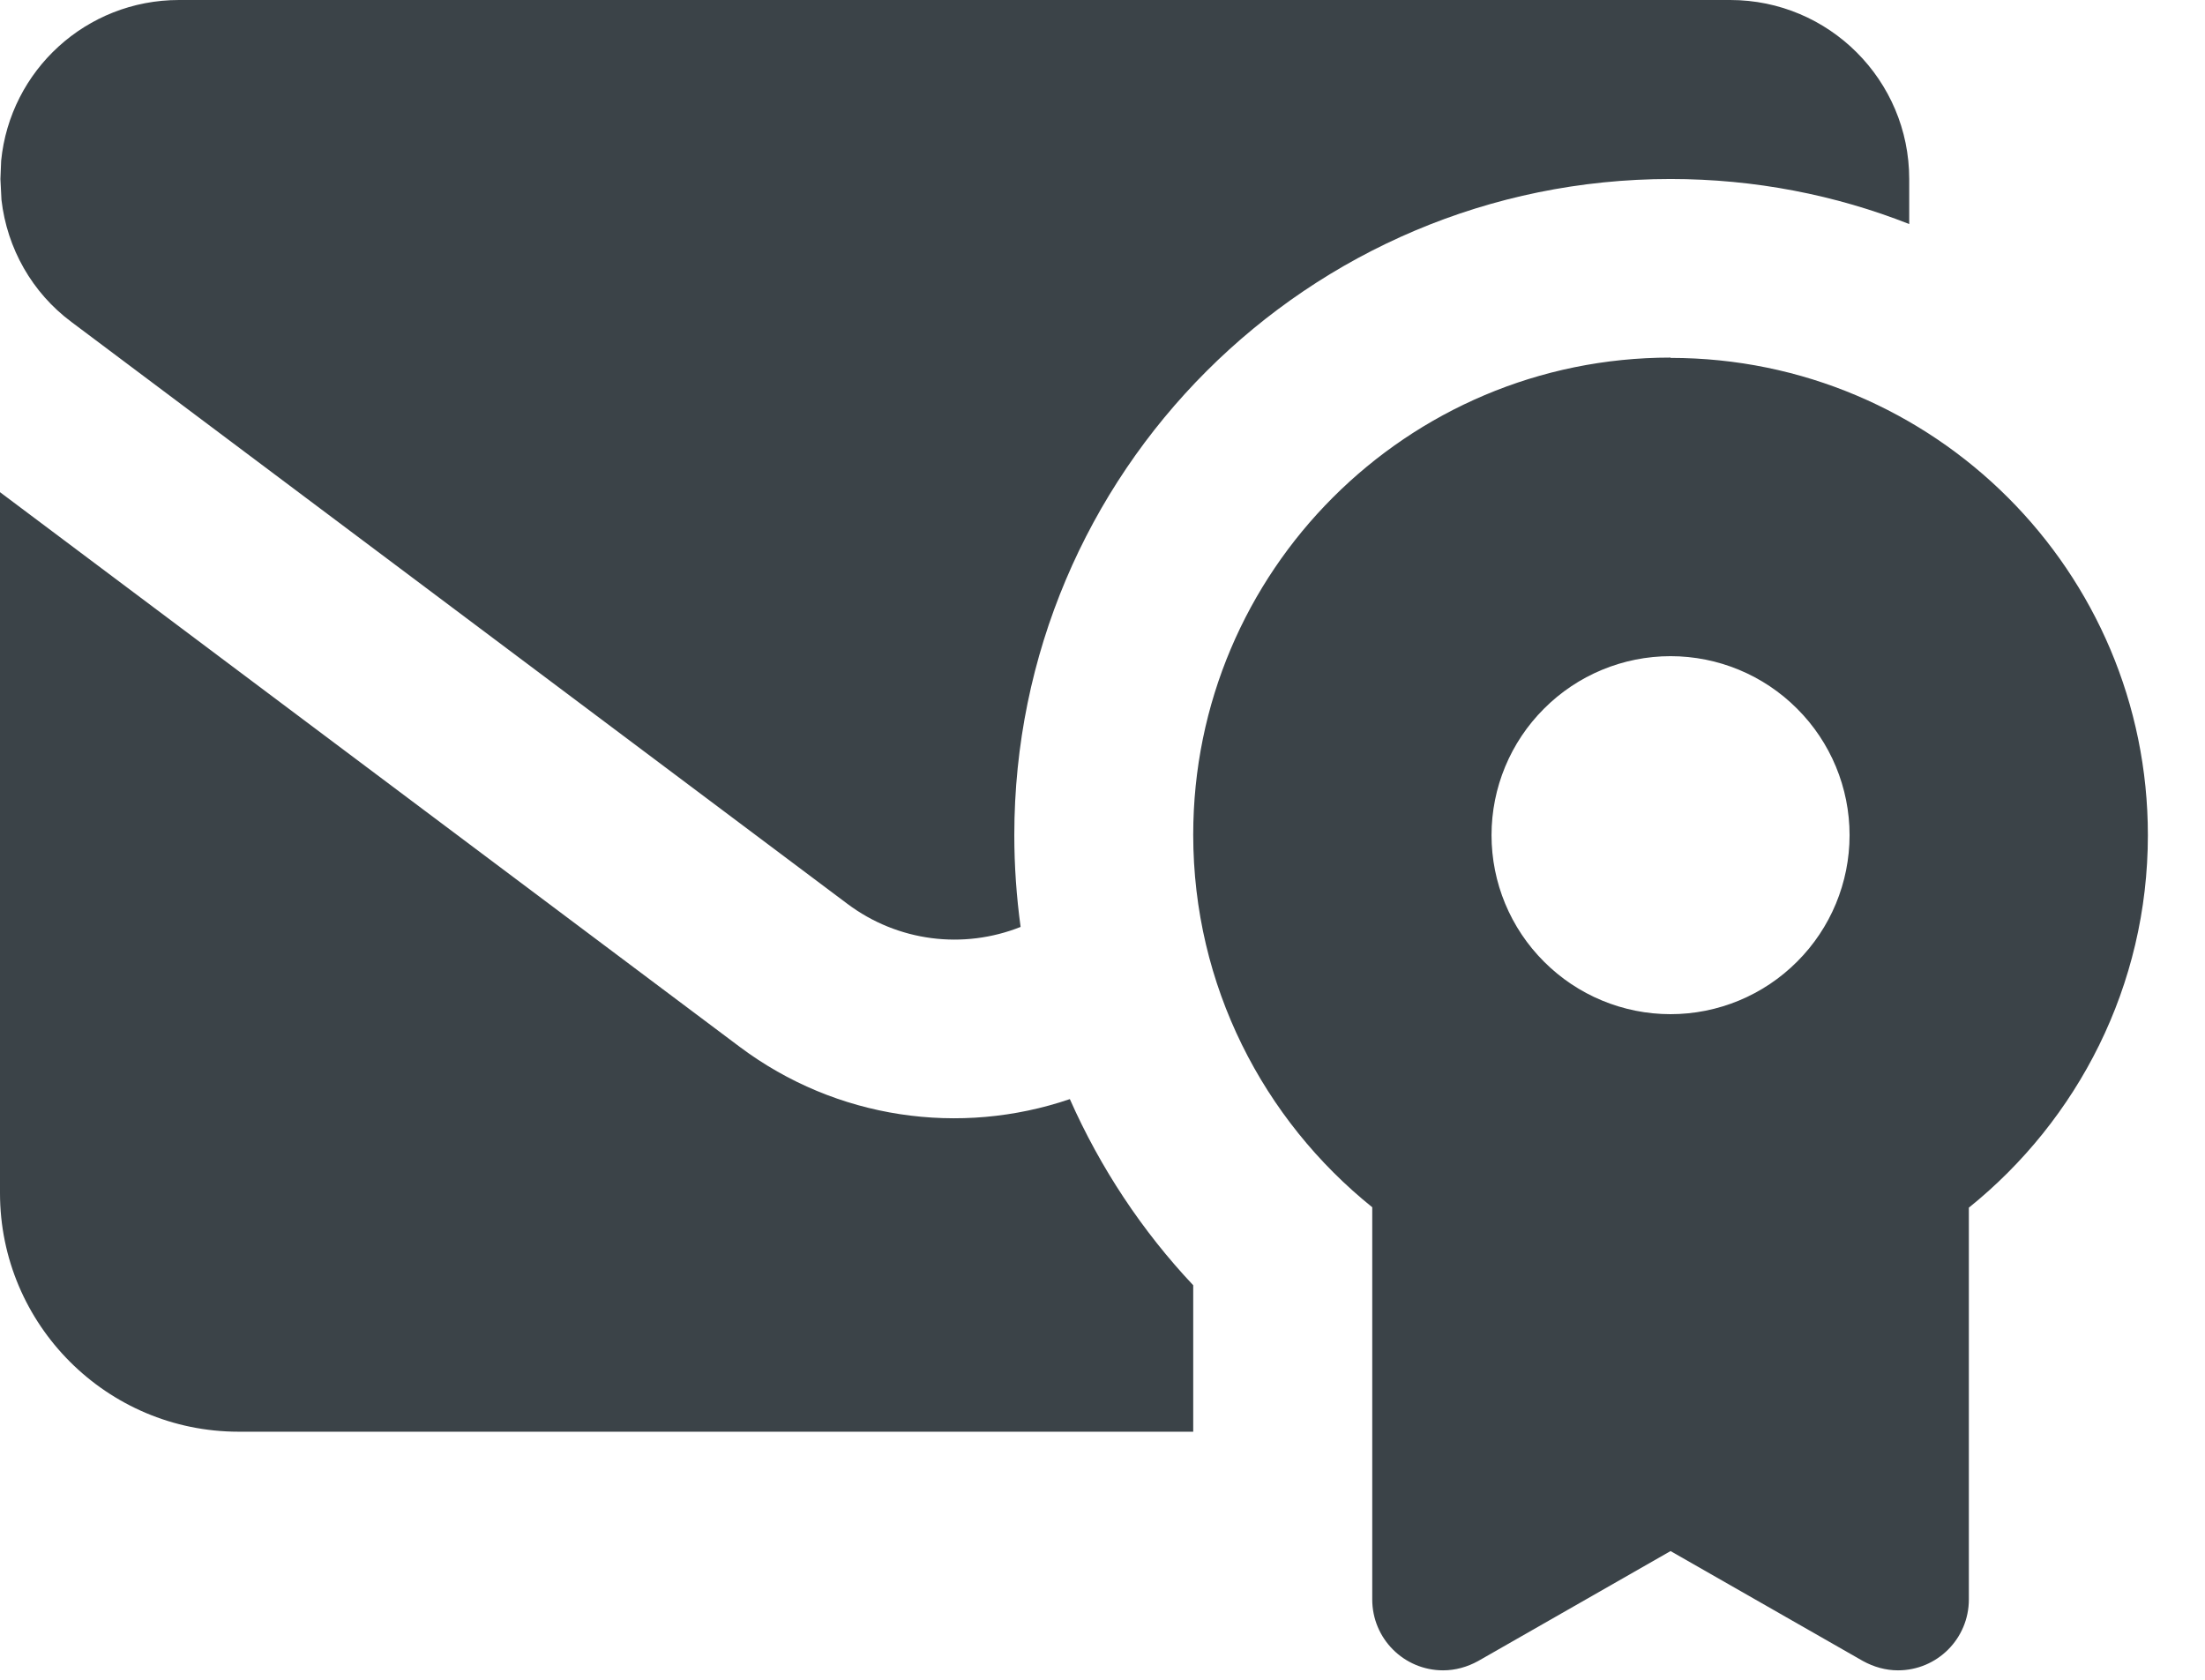 <svg xmlns="http://www.w3.org/2000/svg" width="21" height="16" viewBox="0 0 21 16" fill="none">
<path d="M15.91 3.409C18.421 3.409 20.456 5.444 20.456 7.955C20.456 9.39 19.788 10.668 18.751 11.503V15.235C18.751 15.608 18.449 15.91 18.076 15.91C17.959 15.91 17.846 15.878 17.742 15.821L15.91 14.774L14.078 15.821C13.975 15.878 13.861 15.91 13.744 15.91C13.371 15.91 13.069 15.608 13.069 15.235V11.499C12.032 10.665 11.364 9.386 11.364 7.951C11.364 5.441 13.399 3.406 15.91 3.406V3.409ZM7.046 9.972C7.966 10.661 9.145 10.825 10.189 10.469C10.48 11.126 10.878 11.726 11.364 12.242V13.637H2.273C1.019 13.637 0 12.618 0 11.364V4.688L7.046 9.972ZM15.91 6.25C15.458 6.25 15.024 6.43 14.705 6.75C14.385 7.069 14.205 7.503 14.205 7.955C14.205 8.407 14.385 8.841 14.705 9.16C15.024 9.48 15.458 9.66 15.91 9.66C16.362 9.66 16.796 9.48 17.115 9.16C17.435 8.841 17.615 8.407 17.615 7.955C17.615 7.503 17.435 7.069 17.115 6.75C16.796 6.43 16.362 6.25 15.91 6.25ZM16.478 0C17.419 0 18.183 0.764 18.183 1.705V2.134C17.48 1.857 16.713 1.705 15.91 1.705C12.458 1.705 9.66 4.503 9.66 7.955C9.66 8.25 9.681 8.541 9.72 8.829C9.177 9.045 8.552 8.971 8.069 8.608L0.682 3.068C0.305 2.788 0.067 2.365 0.014 1.904L0.004 1.705L0.011 1.531C0.096 0.671 0.82 0 1.705 0H16.478Z" fill="#3B4348"/>
</svg>